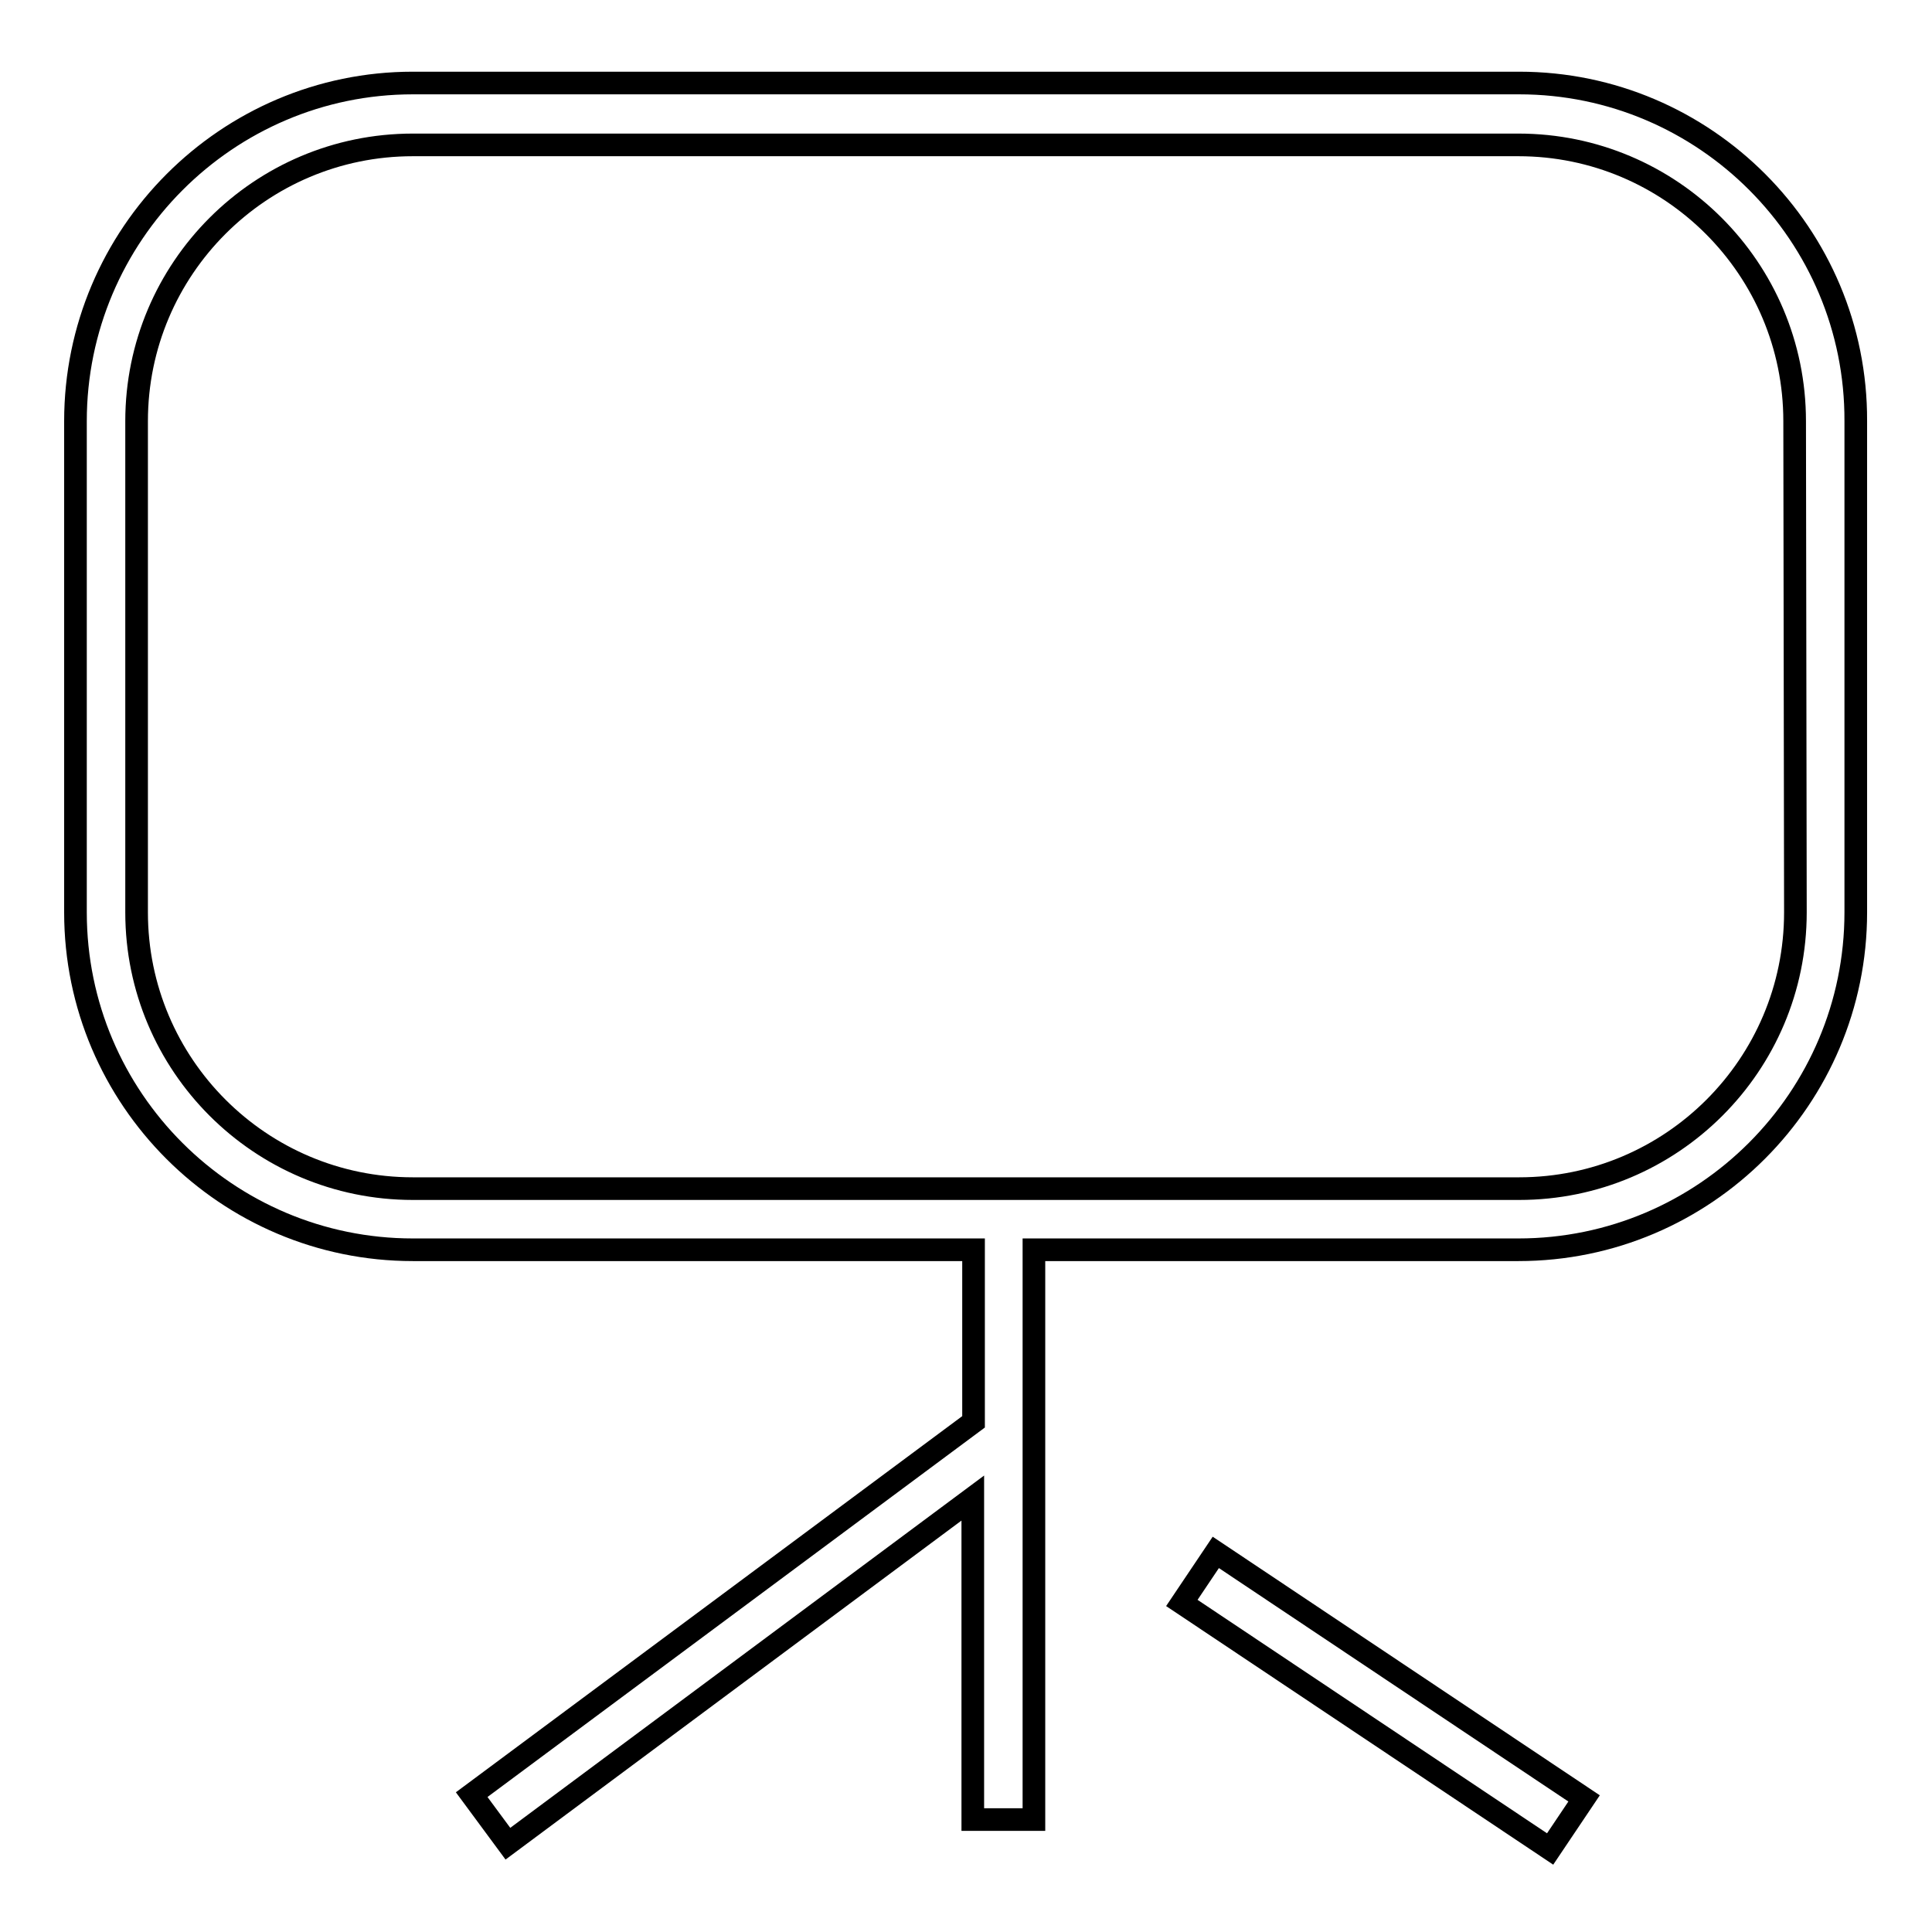 <?xml version="1.0" encoding="utf-8"?>
<!-- Svg Vector Icons : http://www.onlinewebfonts.com/icon -->
<!DOCTYPE svg PUBLIC "-//W3C//DTD SVG 1.1//EN" "http://www.w3.org/Graphics/SVG/1.1/DTD/svg11.dtd">
<svg version="1.1" xmlns="http://www.w3.org/2000/svg" xmlns:xlink="http://www.w3.org/1999/xlink" x="0px" y="0px" viewBox="0 0 256 256" enable-background="new 0 0 256 256" xml:space="preserve">
<g><g><path stroke-width="3" fill-opacity="0" stroke="#000000"  d="M205.4,245l-48.8-32.6l4.5-6.7l48.8,32.6L205.4,245z"/><path stroke-width="3" fill-opacity="0" stroke="#000000"  d="M201.3,11H54.7C30.1,11,10,31.1,10,55.8v65.1c0,24.7,20.1,44.7,44.7,44.7H129v22.8l-66.5,49.4l4.8,6.5l61.6-45.8v42.6h8.1v-75.5h64.2c24.7,0,44.7-20.1,44.7-44.7V55.8C246,31.1,225.9,11,201.3,11z M237.9,120.9c0,20.2-16.4,36.6-36.6,36.6H54.7c-20.2,0-36.6-16.4-36.6-36.6V55.8c0-20.2,16.4-36.6,36.6-36.6h146.5c20.2,0,36.6,16.4,36.6,36.6L237.9,120.9L237.9,120.9z"/></g></g>
</svg>